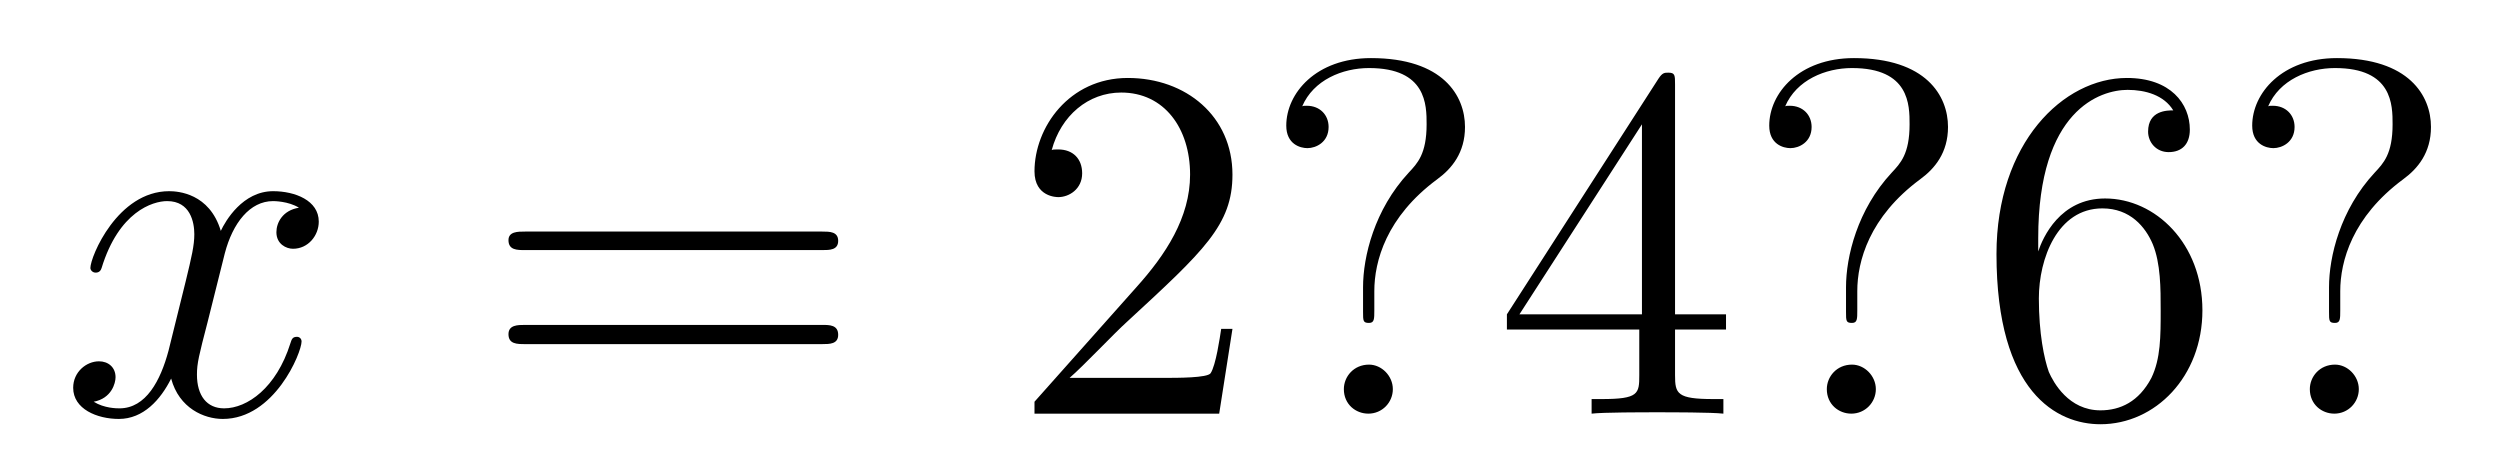 <?xml version='1.0'?>
<!-- This file was generated by dvisvgm 1.9.2 -->
<svg height='11pt' version='1.1' viewBox='0 -11 59 11' width='59pt' xmlns='http://www.w3.org/2000/svg' xmlns:xlink='http://www.w3.org/1999/xlink'>
<g id='page1'>
<g transform='matrix(1 0 0 1 -127 653)'>
<path d='M134.055 -659.098C133.664 -659.035 133.523 -658.738 133.523 -658.52C133.523 -658.238 133.758 -658.129 133.914 -658.129C134.273 -658.129 134.523 -658.441 134.523 -658.77C134.523 -659.27 133.961 -659.488 133.445 -659.488C132.727 -659.488 132.32 -658.785 132.211 -658.551C131.945 -659.441 131.195 -659.488 130.992 -659.488C129.773 -659.488 129.133 -657.941 129.133 -657.676C129.133 -657.629 129.18 -657.566 129.258 -657.566C129.352 -657.566 129.383 -657.629 129.398 -657.676C129.805 -659.004 130.602 -659.254 130.945 -659.254C131.492 -659.254 131.586 -658.754 131.586 -658.473C131.586 -658.207 131.523 -657.941 131.383 -657.363L130.977 -655.723C130.789 -655.02 130.445 -654.363 129.82 -654.363C129.758 -654.363 129.461 -654.363 129.211 -654.519C129.633 -654.598 129.727 -654.957 129.727 -655.098C129.727 -655.332 129.555 -655.473 129.336 -655.473C129.039 -655.473 128.727 -655.223 128.727 -654.848C128.727 -654.348 129.289 -654.113 129.805 -654.113C130.383 -654.113 130.789 -654.566 131.039 -655.066C131.227 -654.363 131.82 -654.113 132.258 -654.113C133.477 -654.113 134.117 -655.676 134.117 -655.941C134.117 -656.004 134.07 -656.051 134.008 -656.051C133.898 -656.051 133.883 -655.988 133.852 -655.895C133.523 -654.848 132.836 -654.363 132.289 -654.363C131.883 -654.363 131.648 -654.66 131.648 -655.16C131.648 -655.426 131.695 -655.613 131.898 -656.394L132.305 -658.02C132.492 -658.738 132.898 -659.254 133.445 -659.254C133.461 -659.254 133.805 -659.254 134.055 -659.098ZM134.996 -654.238' fill-rule='evenodd'/>
<path d='M146.406 -658.098C146.578 -658.098 146.781 -658.098 146.781 -658.316C146.781 -658.535 146.578 -658.535 146.406 -658.535H139.391C139.219 -658.535 139 -658.535 139 -658.332C139 -658.098 139.203 -658.098 139.391 -658.098H146.406ZM146.406 -655.879C146.578 -655.879 146.781 -655.879 146.781 -656.098C146.781 -656.332 146.578 -656.332 146.406 -656.332H139.391C139.219 -656.332 139 -656.332 139 -656.113C139 -655.879 139.203 -655.879 139.391 -655.879H146.406ZM147.477 -654.238' fill-rule='evenodd'/>
<path d='M156.086 -656.238H155.82C155.789 -656.035 155.695 -655.379 155.57 -655.191C155.492 -655.082 154.805 -655.082 154.445 -655.082H152.242C152.57 -655.363 153.289 -656.129 153.602 -656.41C155.414 -658.082 156.086 -658.691 156.086 -659.879C156.086 -661.254 154.992 -662.16 153.617 -662.16C152.227 -662.16 151.414 -660.988 151.414 -659.957C151.414 -659.348 151.945 -659.348 151.977 -659.348C152.227 -659.348 152.539 -659.535 152.539 -659.91C152.539 -660.254 152.32 -660.473 151.977 -660.473C151.867 -660.473 151.852 -660.473 151.82 -660.457C152.039 -661.269 152.68 -661.816 153.461 -661.816C154.477 -661.816 155.086 -660.973 155.086 -659.879C155.086 -658.863 154.508 -657.988 153.82 -657.223L151.414 -654.519V-654.238H155.773L156.086 -656.238ZM159.434 -657.129C159.434 -657.832 159.715 -658.879 160.918 -659.769C161.262 -660.02 161.574 -660.395 161.574 -661.004C161.574 -661.738 161.059 -662.629 159.355 -662.629C158.059 -662.629 157.356 -661.801 157.356 -661.035C157.356 -660.598 157.684 -660.504 157.855 -660.504C158.059 -660.504 158.355 -660.645 158.355 -661.004C158.355 -661.285 158.152 -661.504 157.84 -661.504C157.777 -661.504 157.746 -661.504 157.731 -661.488C157.996 -662.113 158.684 -662.394 159.309 -662.394C160.668 -662.394 160.668 -661.52 160.668 -661.066C160.668 -660.363 160.449 -660.144 160.246 -659.926C159.434 -659.051 159.168 -657.941 159.168 -657.223V-656.645C159.168 -656.426 159.168 -656.379 159.309 -656.379C159.434 -656.379 159.434 -656.473 159.434 -656.676V-657.129ZM159.871 -654.816C159.871 -655.129 159.606 -655.395 159.309 -655.395C158.949 -655.395 158.715 -655.113 158.715 -654.816C158.715 -654.457 158.996 -654.238 159.293 -654.238C159.621 -654.238 159.871 -654.504 159.871 -654.816ZM166.531 -662.004C166.531 -662.223 166.531 -662.285 166.375 -662.285C166.281 -662.285 166.234 -662.285 166.141 -662.145L162.563 -656.582V-656.223H165.687V-655.145C165.687 -654.707 165.672 -654.582 164.797 -654.582H164.562V-654.238C164.828 -654.27 165.781 -654.27 166.109 -654.27C166.437 -654.27 167.391 -654.27 167.672 -654.238V-654.582H167.438C166.578 -654.582 166.531 -654.707 166.531 -655.145V-656.223H167.734V-656.582H166.531V-662.004ZM165.75 -661.066V-656.582H162.859L165.75 -661.066ZM170.832 -657.129C170.832 -657.832 171.113 -658.879 172.316 -659.769C172.66 -660.02 172.973 -660.395 172.973 -661.004C172.973 -661.738 172.457 -662.629 170.754 -662.629C169.457 -662.629 168.754 -661.801 168.754 -661.035C168.754 -660.598 169.082 -660.504 169.254 -660.504C169.457 -660.504 169.754 -660.645 169.754 -661.004C169.754 -661.285 169.551 -661.504 169.238 -661.504C169.176 -661.504 169.145 -661.504 169.129 -661.488C169.395 -662.113 170.082 -662.394 170.707 -662.394C172.066 -662.394 172.066 -661.52 172.066 -661.066C172.066 -660.363 171.848 -660.144 171.645 -659.926C170.832 -659.051 170.566 -657.941 170.566 -657.223V-656.645C170.566 -656.426 170.566 -656.379 170.707 -656.379C170.832 -656.379 170.832 -656.473 170.832 -656.676V-657.129ZM171.27 -654.816C171.27 -655.129 171.004 -655.395 170.707 -655.395C170.348 -655.395 170.113 -655.113 170.113 -654.816C170.113 -654.457 170.394 -654.238 170.691 -654.238C171.02 -654.238 171.27 -654.504 171.27 -654.816ZM175.102 -658.379C175.102 -661.41 176.57 -661.879 177.211 -661.879C177.633 -661.879 178.07 -661.754 178.289 -661.395C178.148 -661.395 177.695 -661.395 177.695 -660.894C177.695 -660.645 177.883 -660.41 178.18 -660.41C178.492 -660.41 178.68 -660.598 178.68 -660.941C178.68 -661.551 178.227 -662.16 177.195 -662.16C175.695 -662.16 174.117 -660.629 174.117 -658.004C174.117 -654.723 175.555 -653.988 176.57 -653.988C177.867 -653.988 178.977 -655.113 178.977 -656.676C178.977 -658.254 177.867 -659.316 176.68 -659.316C175.617 -659.316 175.211 -658.395 175.102 -658.066V-658.379ZM176.57 -654.316C175.82 -654.316 175.461 -654.973 175.352 -655.223C175.242 -655.535 175.117 -656.129 175.117 -656.957C175.117 -657.894 175.555 -659.082 176.617 -659.082C177.273 -659.082 177.633 -658.644 177.805 -658.238C177.992 -657.785 177.992 -657.191 177.992 -656.676C177.992 -656.066 177.992 -655.535 177.773 -655.082C177.477 -654.519 177.039 -654.316 176.57 -654.316ZM182.23 -657.129C182.23 -657.832 182.512 -658.879 183.715 -659.769C184.059 -660.02 184.371 -660.395 184.371 -661.004C184.371 -661.738 183.855 -662.629 182.152 -662.629C180.855 -662.629 180.152 -661.801 180.152 -661.035C180.152 -660.598 180.48 -660.504 180.652 -660.504C180.855 -660.504 181.152 -660.645 181.152 -661.004C181.152 -661.285 180.949 -661.504 180.637 -661.504C180.574 -661.504 180.543 -661.504 180.527 -661.488C180.793 -662.113 181.48 -662.394 182.106 -662.394C183.465 -662.394 183.465 -661.52 183.465 -661.066C183.465 -660.363 183.246 -660.144 183.043 -659.926C182.23 -659.051 181.965 -657.941 181.965 -657.223V-656.645C181.965 -656.426 181.965 -656.379 182.106 -656.379C182.23 -656.379 182.23 -656.473 182.23 -656.676V-657.129ZM182.668 -654.816C182.668 -655.129 182.402 -655.395 182.106 -655.395C181.746 -655.395 181.512 -655.113 181.512 -654.816C181.512 -654.457 181.793 -654.238 182.09 -654.238C182.418 -654.238 182.668 -654.504 182.668 -654.816ZM185.031 -654.238' fill-rule='evenodd'/>
</g>
</g>
</svg>
